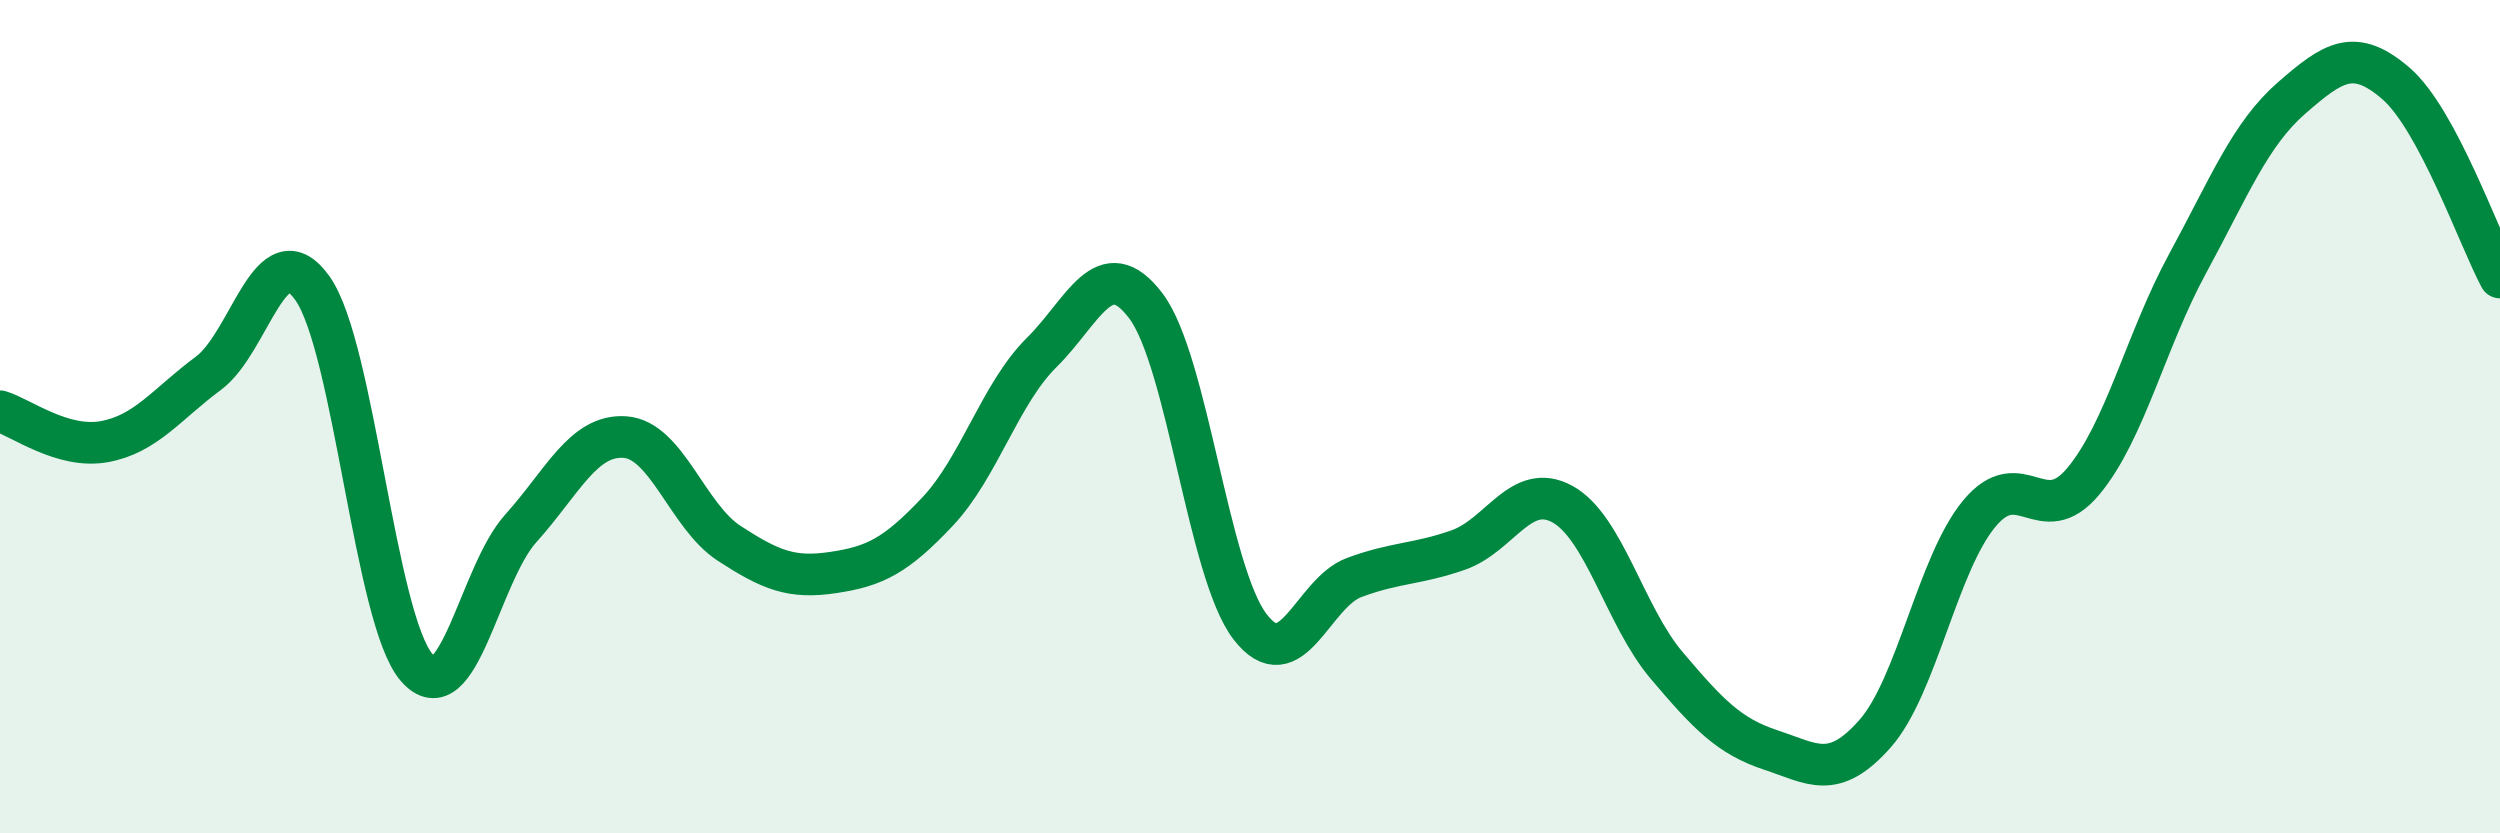 
    <svg width="60" height="20" viewBox="0 0 60 20" xmlns="http://www.w3.org/2000/svg">
      <path
        d="M 0,9.87 C 0.5,10.02 1.5,10.78 2.5,10.6 C 3.5,10.42 4,9.7 5,8.96 C 6,8.22 6.5,5.51 7.5,6.92 C 8.5,8.33 9,14.87 10,16.02 C 11,17.17 11.5,13.79 12.5,12.68 C 13.5,11.57 14,10.42 15,10.49 C 16,10.56 16.5,12.39 17.5,13.04 C 18.5,13.69 19,13.89 20,13.74 C 21,13.59 21.5,13.34 22.5,12.28 C 23.5,11.22 24,9.45 25,8.46 C 26,7.47 26.5,6.02 27.5,7.34 C 28.5,8.66 29,13.74 30,15.04 C 31,16.34 31.5,14.23 32.5,13.86 C 33.5,13.49 34,13.55 35,13.2 C 36,12.85 36.5,11.55 37.5,12.1 C 38.5,12.65 39,14.79 40,15.97 C 41,17.15 41.5,17.67 42.5,18 C 43.5,18.33 44,18.74 45,17.61 C 46,16.48 46.5,13.54 47.5,12.33 C 48.5,11.12 49,12.75 50,11.55 C 51,10.35 51.5,8.17 52.5,6.33 C 53.5,4.49 54,3.22 55,2.35 C 56,1.48 56.5,1.14 57.5,2 C 58.5,2.86 59.5,5.73 60,6.66L60 20L0 20Z"
        fill="#008740"
        opacity="0.1"
        stroke-linecap="round"
        stroke-linejoin="round"
      />
      <path
        d="M 0,9.87 C 0.5,10.02 1.5,10.78 2.5,10.6 C 3.5,10.42 4,9.7 5,8.96 C 6,8.22 6.5,5.51 7.5,6.92 C 8.5,8.33 9,14.87 10,16.02 C 11,17.17 11.5,13.79 12.5,12.68 C 13.5,11.57 14,10.42 15,10.49 C 16,10.56 16.5,12.39 17.5,13.04 C 18.5,13.69 19,13.89 20,13.74 C 21,13.59 21.5,13.34 22.5,12.28 C 23.5,11.22 24,9.45 25,8.46 C 26,7.47 26.5,6.02 27.5,7.34 C 28.5,8.66 29,13.74 30,15.04 C 31,16.34 31.5,14.23 32.5,13.86 C 33.5,13.49 34,13.55 35,13.2 C 36,12.85 36.5,11.55 37.5,12.1 C 38.5,12.65 39,14.79 40,15.97 C 41,17.15 41.5,17.67 42.5,18 C 43.5,18.33 44,18.74 45,17.61 C 46,16.48 46.5,13.54 47.5,12.33 C 48.5,11.12 49,12.75 50,11.55 C 51,10.35 51.5,8.17 52.5,6.33 C 53.5,4.49 54,3.22 55,2.35 C 56,1.48 56.5,1.14 57.5,2 C 58.5,2.86 59.5,5.73 60,6.66"
        stroke="#008740"
        stroke-width="1"
        fill="none"
        stroke-linecap="round"
        stroke-linejoin="round"
      />
    </svg>
  